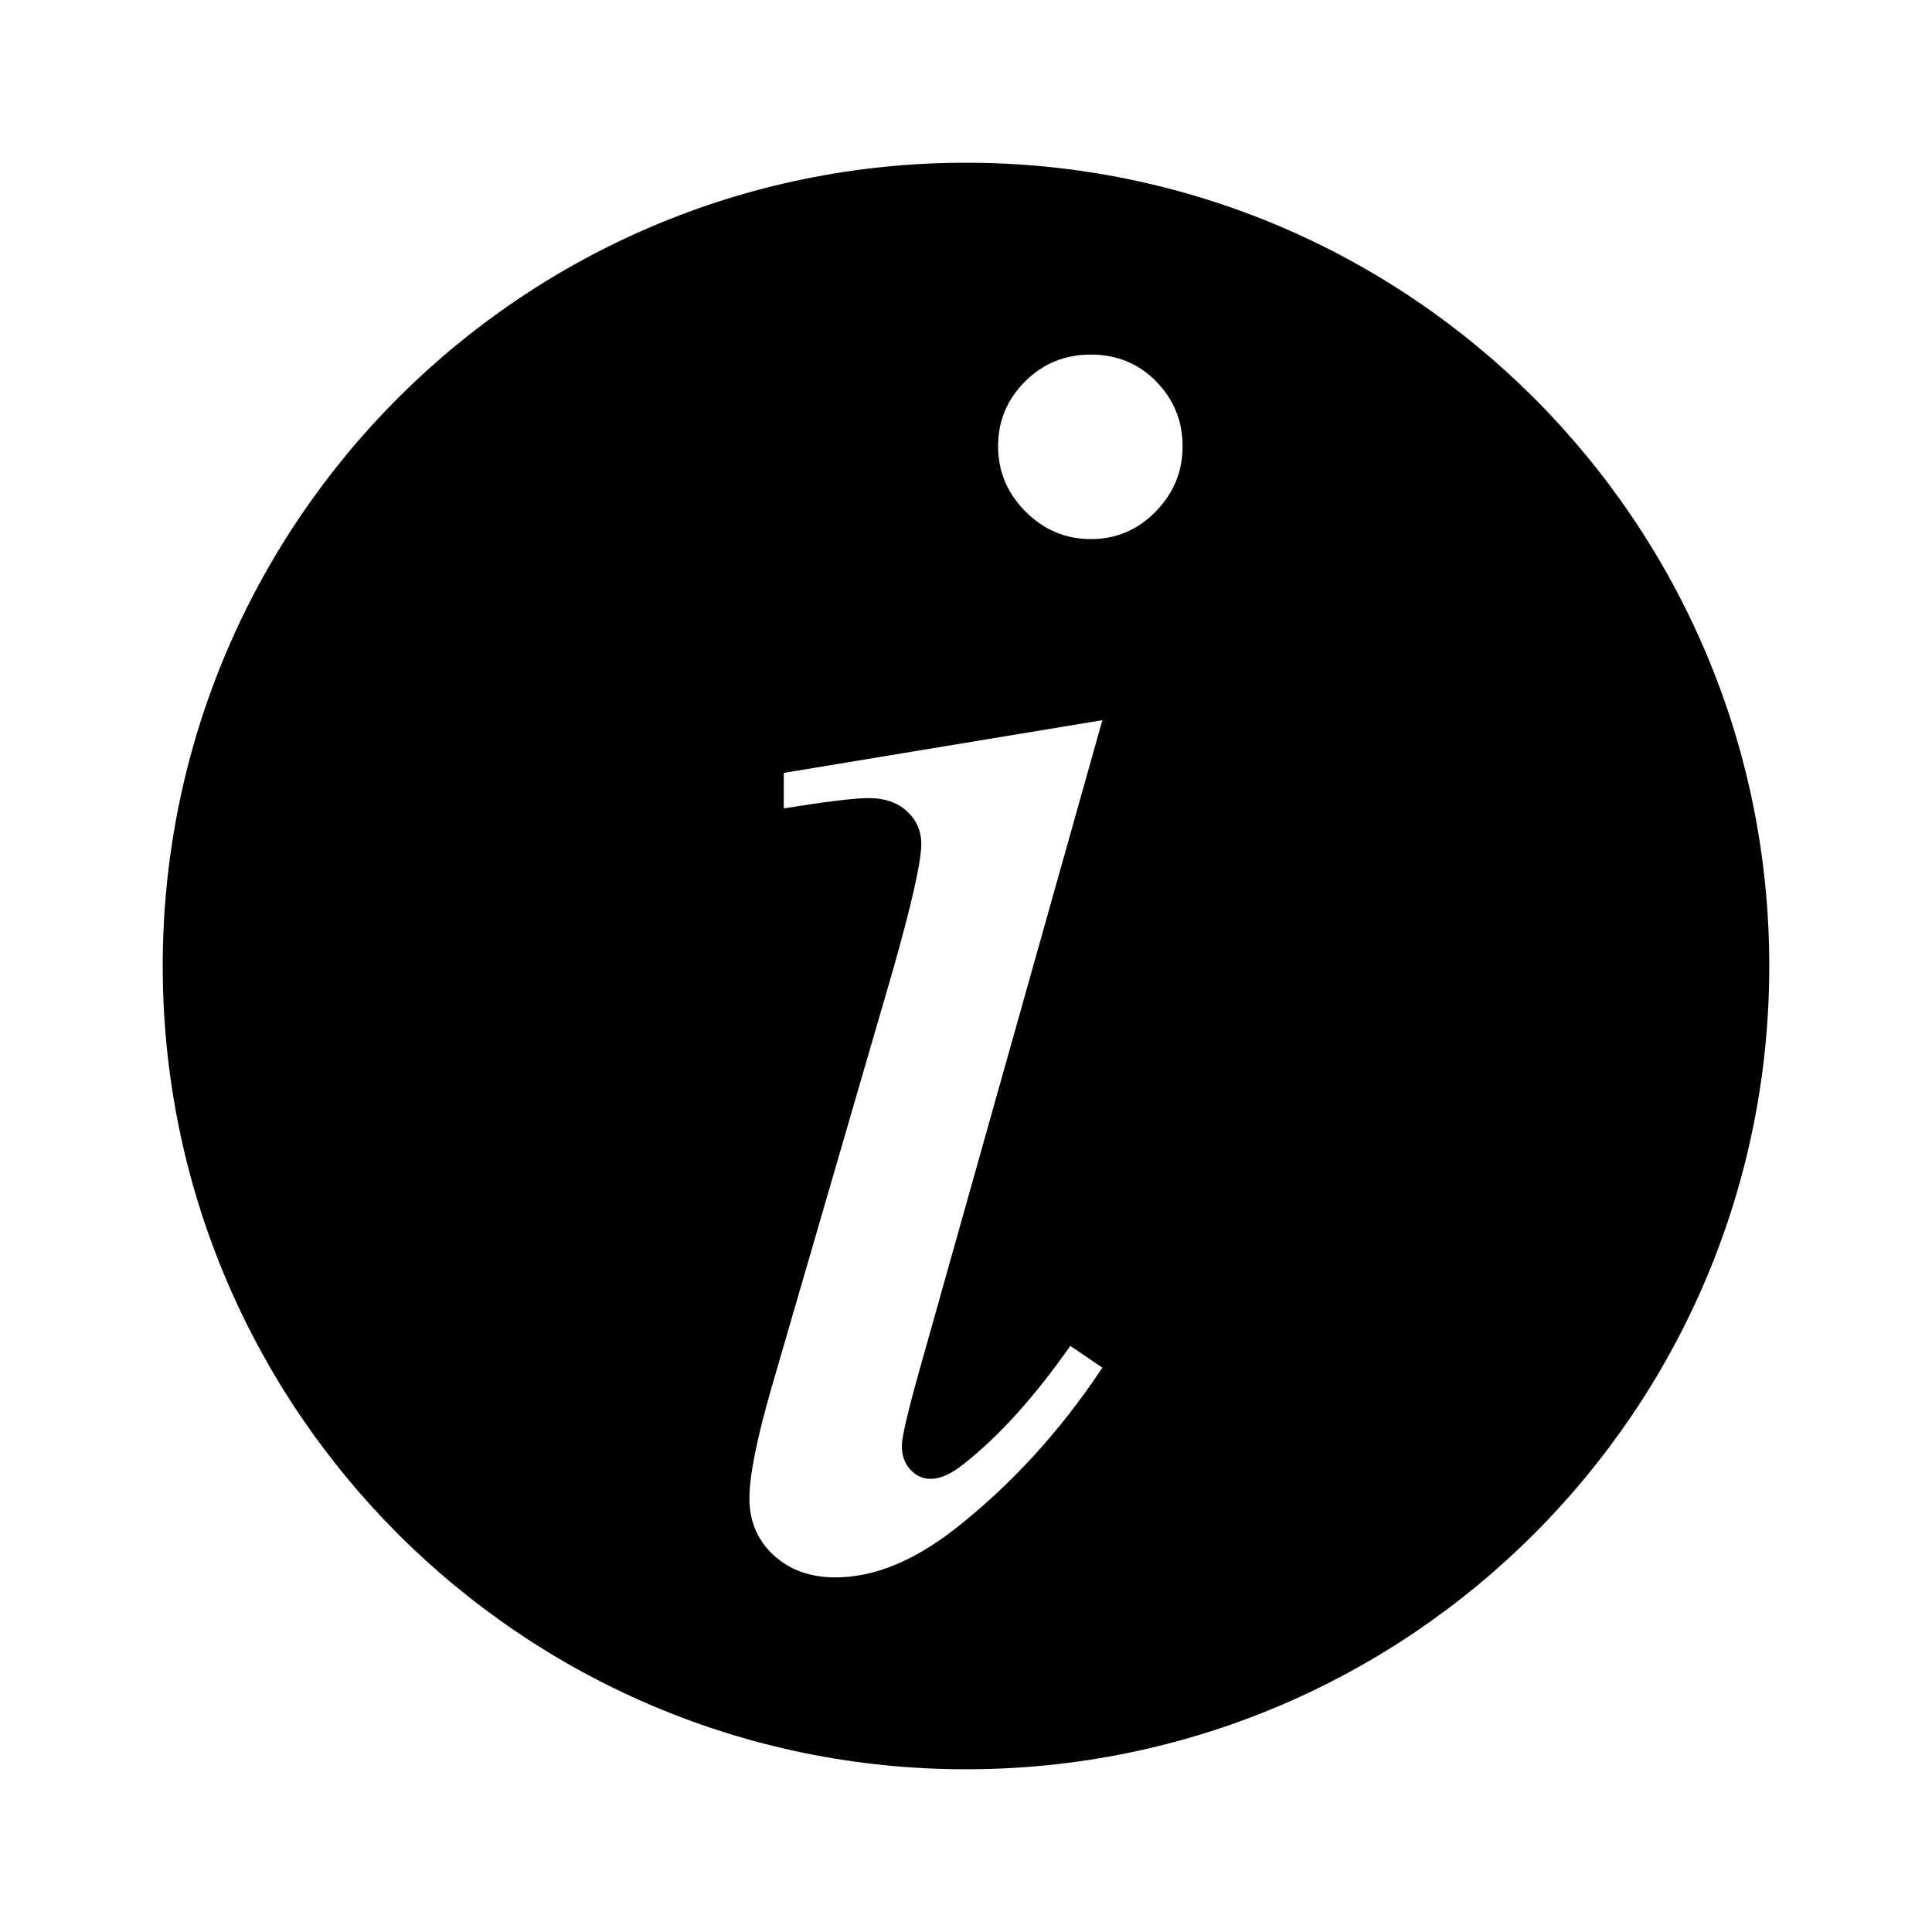 <svg id="information" xmlns="http://www.w3.org/2000/svg" xmlns:xlink="http://www.w3.org/1999/xlink" version="1.1" x="0px" y="0px" viewBox="0 0 110 110" enable-background="new 0 0 110 110" xml:space="preserve"><path class="information" d="M55,9.265C29.741,9.265,9.265,29.741,9.265,55c0,25.259,20.476,45.735,45.735,45.735c25.259,0,45.735-20.477,45.735-45.735  C100.735,29.741,80.259,9.265,55,9.265z M51.835,83.678c0.326,0.348,0.706,0.522,1.142,0.522c0.564,0,1.195-0.283,1.893-0.849  c2-1.566,4.023-3.807,6.068-6.721l1.827,1.239c-2.394,3.61-5.199,6.678-8.417,9.2c-2.349,1.827-4.612,2.741-6.786,2.741  c-1.436,0-2.61-0.425-3.523-1.272c-0.914-0.849-1.371-1.925-1.371-3.23c0-1.305,0.434-3.458,1.305-6.459l6.851-23.556  c1.086-3.828,1.631-6.242,1.631-7.243c0-0.739-0.273-1.359-0.815-1.86c-0.545-0.5-1.272-0.75-2.186-0.75  c-0.783,0-2.394,0.196-4.829,0.587v-2.022l18.14-3.001L52.39,77.87c-0.697,2.479-1.044,3.959-1.044,4.438  C51.346,82.873,51.509,83.33,51.835,83.678z M65.799,29.128c-1.023,1.044-2.251,1.566-3.687,1.566s-2.675-0.522-3.72-1.566  c-1.044-1.044-1.565-2.284-1.565-3.719s0.51-2.665,1.533-3.687c1.021-1.022,2.271-1.534,3.752-1.534c1.478,0,2.718,0.511,3.72,1.534  c0.999,1.022,1.5,2.251,1.5,3.687S66.82,28.084,65.799,29.128z"></path></svg>